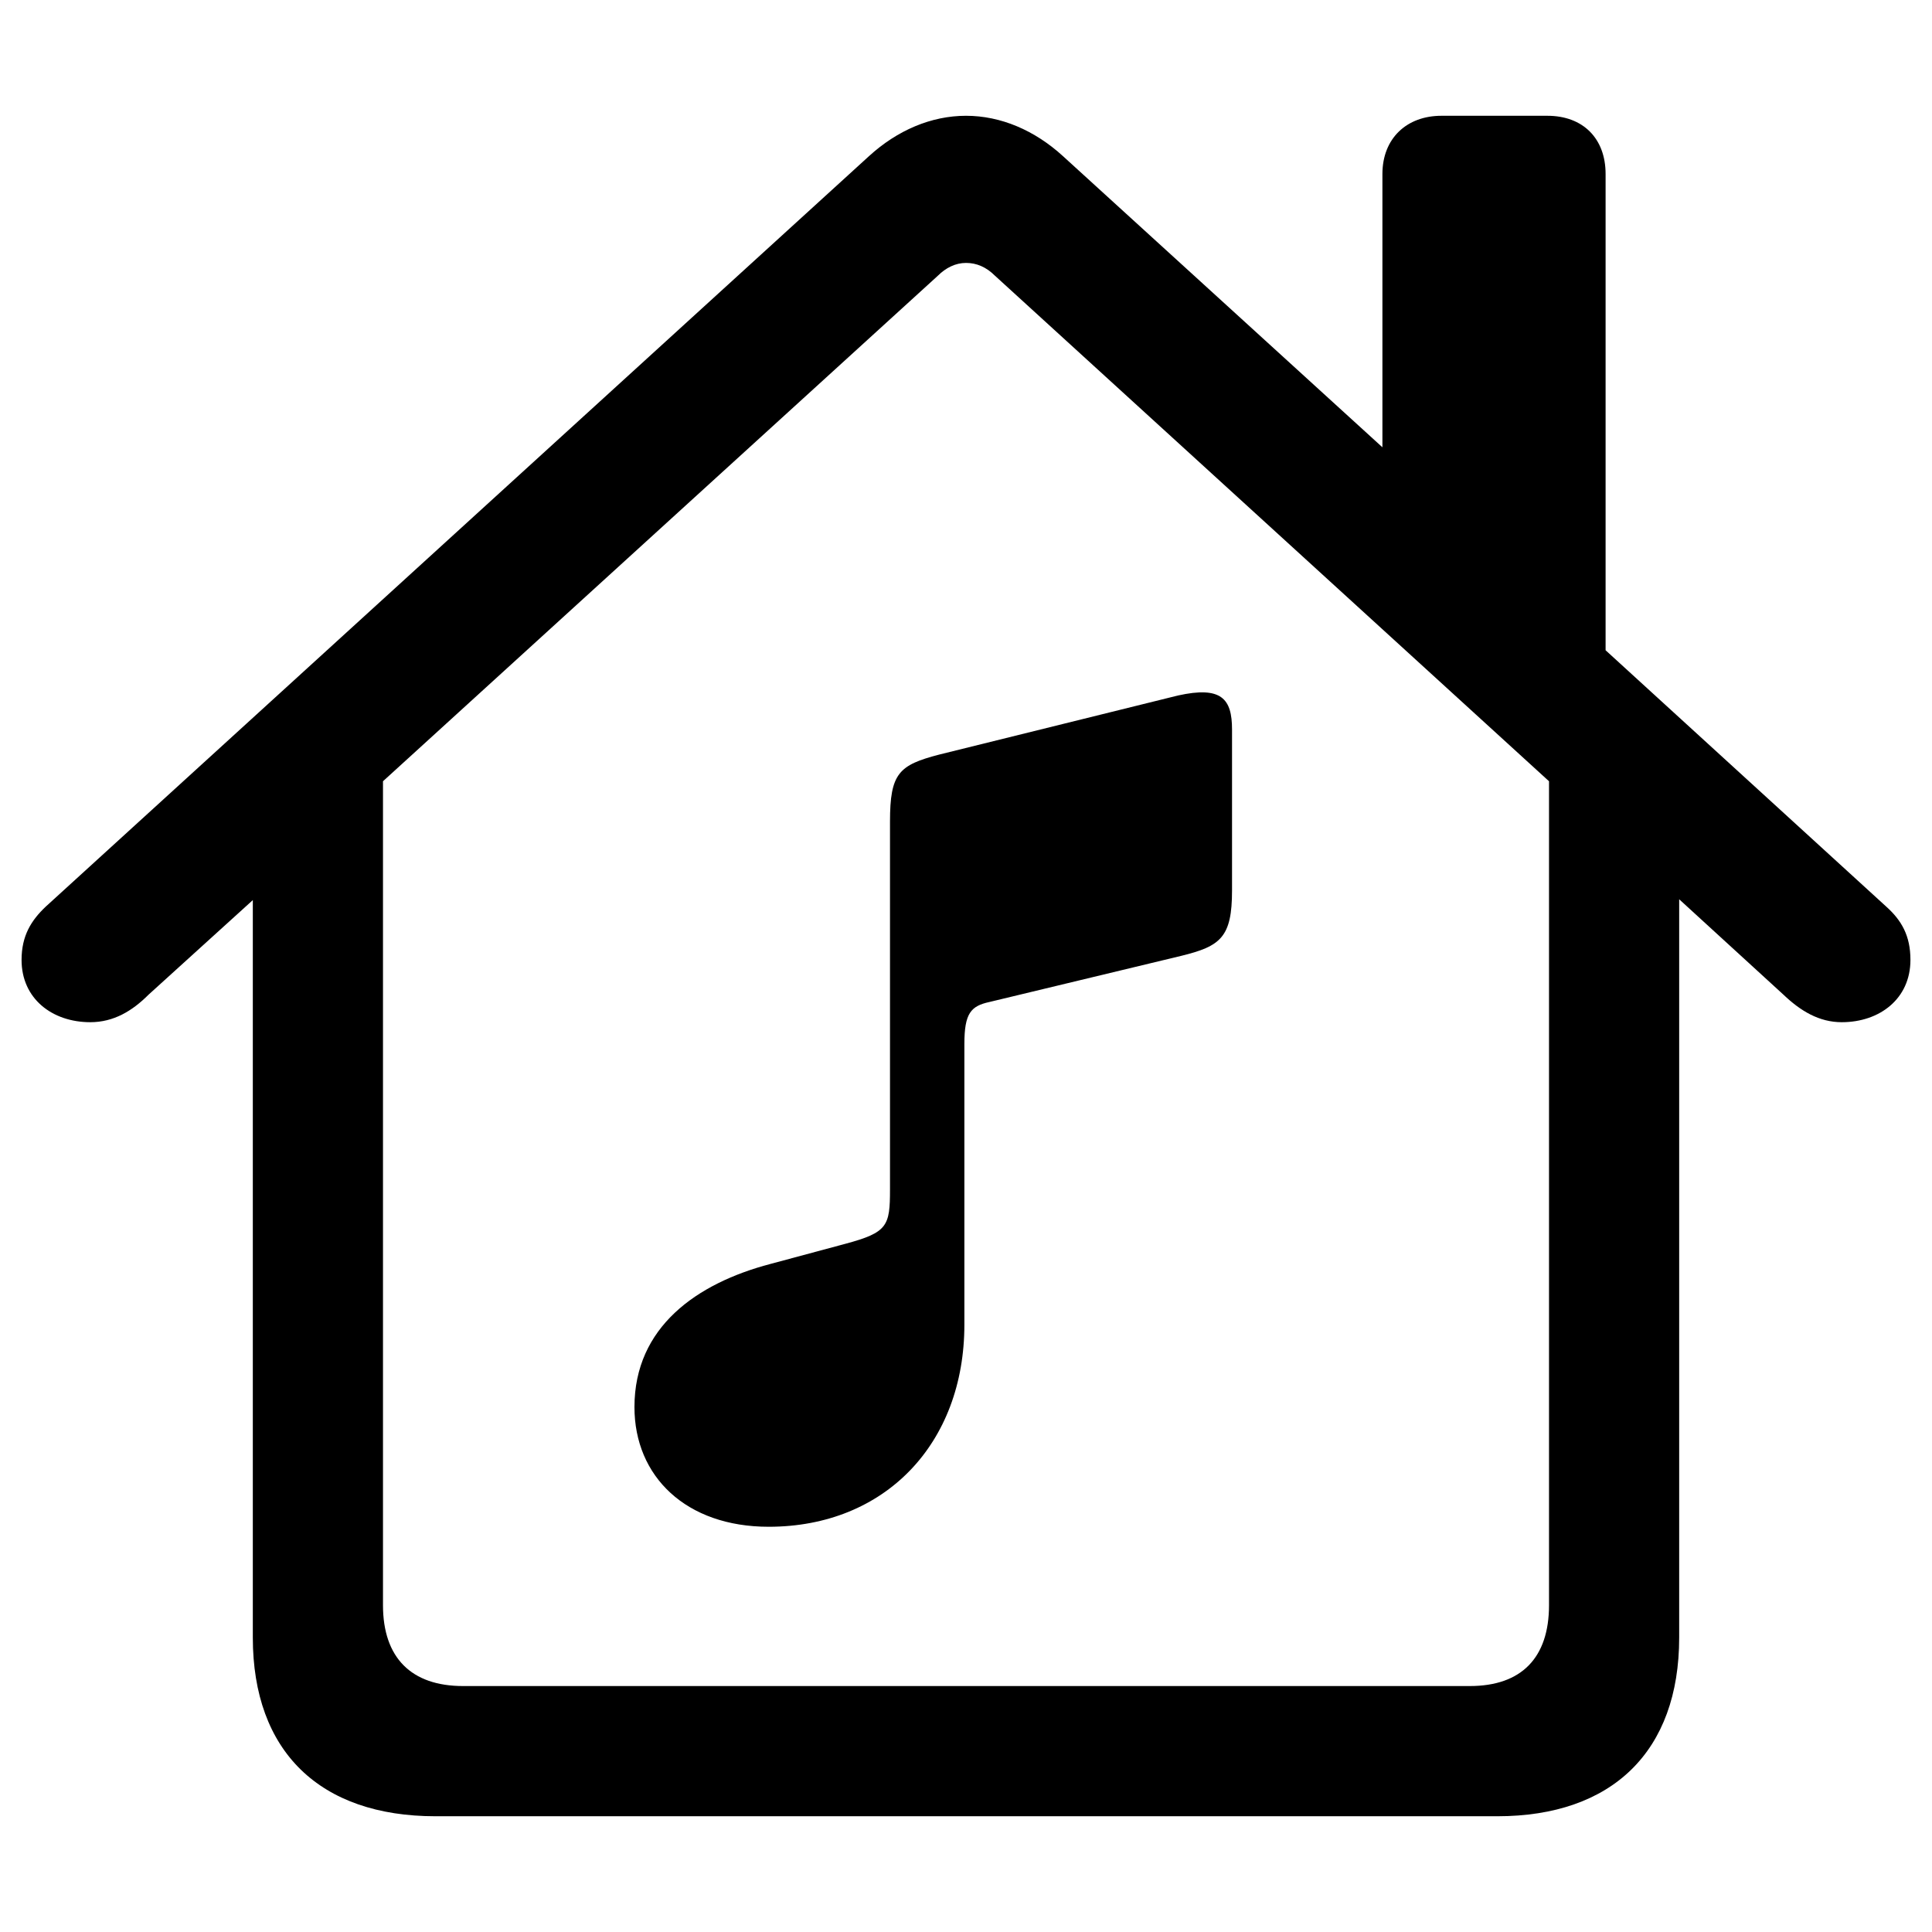 <?xml version="1.0" encoding="utf-8"?><!-- Uploaded to: SVG Repo, www.svgrepo.com, Generator: SVG Repo Mixer Tools -->
<svg fill="#000000" width="800px" height="800px" viewBox="0 0 56 56" xmlns="http://www.w3.org/2000/svg"><path d="M 12.625 52.645 L 43.398 52.645 C 46.726 52.645 48.672 50.77 48.672 47.465 L 48.672 26.066 L 51.695 28.832 C 52.187 29.301 52.726 29.629 53.383 29.629 C 54.484 29.629 55.375 28.949 55.375 27.824 C 55.375 27.121 55.117 26.676 54.672 26.277 L 46.539 18.848 L 46.539 5.043 C 46.539 4.012 45.883 3.356 44.852 3.356 L 41.781 3.356 C 40.773 3.356 40.07 4.012 40.07 5.043 L 40.07 12.965 L 30.812 4.527 C 29.992 3.777 29.008 3.356 28 3.356 C 26.992 3.356 26.008 3.777 25.187 4.527 L 1.328 26.277 C .906 26.676 .625 27.121 .625 27.824 C .625 28.949 1.516 29.629 2.617 29.629 C 3.297 29.629 3.836 29.301 4.305 28.832 L 7.328 26.09 L 7.328 47.465 C 7.328 50.77 9.273 52.645 12.625 52.645 Z M 13.422 48.871 C 11.922 48.871 11.101 48.051 11.101 46.527 L 11.101 22.645 L 27.18 7.996 C 27.414 7.762 27.695 7.621 28 7.621 C 28.305 7.621 28.586 7.738 28.844 7.996 L 44.899 22.645 L 44.899 46.527 C 44.899 48.051 44.101 48.871 42.602 48.871 Z M 34.234 27.707 C 35.383 27.426 35.711 27.168 35.711 25.809 L 35.711 21.145 C 35.711 20.254 35.406 19.879 34.141 20.16 L 27.227 21.871 C 26.055 22.176 25.797 22.41 25.797 23.816 L 25.797 34.48 C 25.797 35.535 25.727 35.723 24.508 36.051 L 22.328 36.637 C 20.195 37.199 18.39 38.465 18.39 40.785 C 18.39 42.801 19.89 44.254 22.281 44.254 C 25.656 44.254 27.953 41.84 27.953 38.395 L 27.953 30.262 C 27.953 29.371 28.14 29.16 28.68 29.043 Z"/></svg>